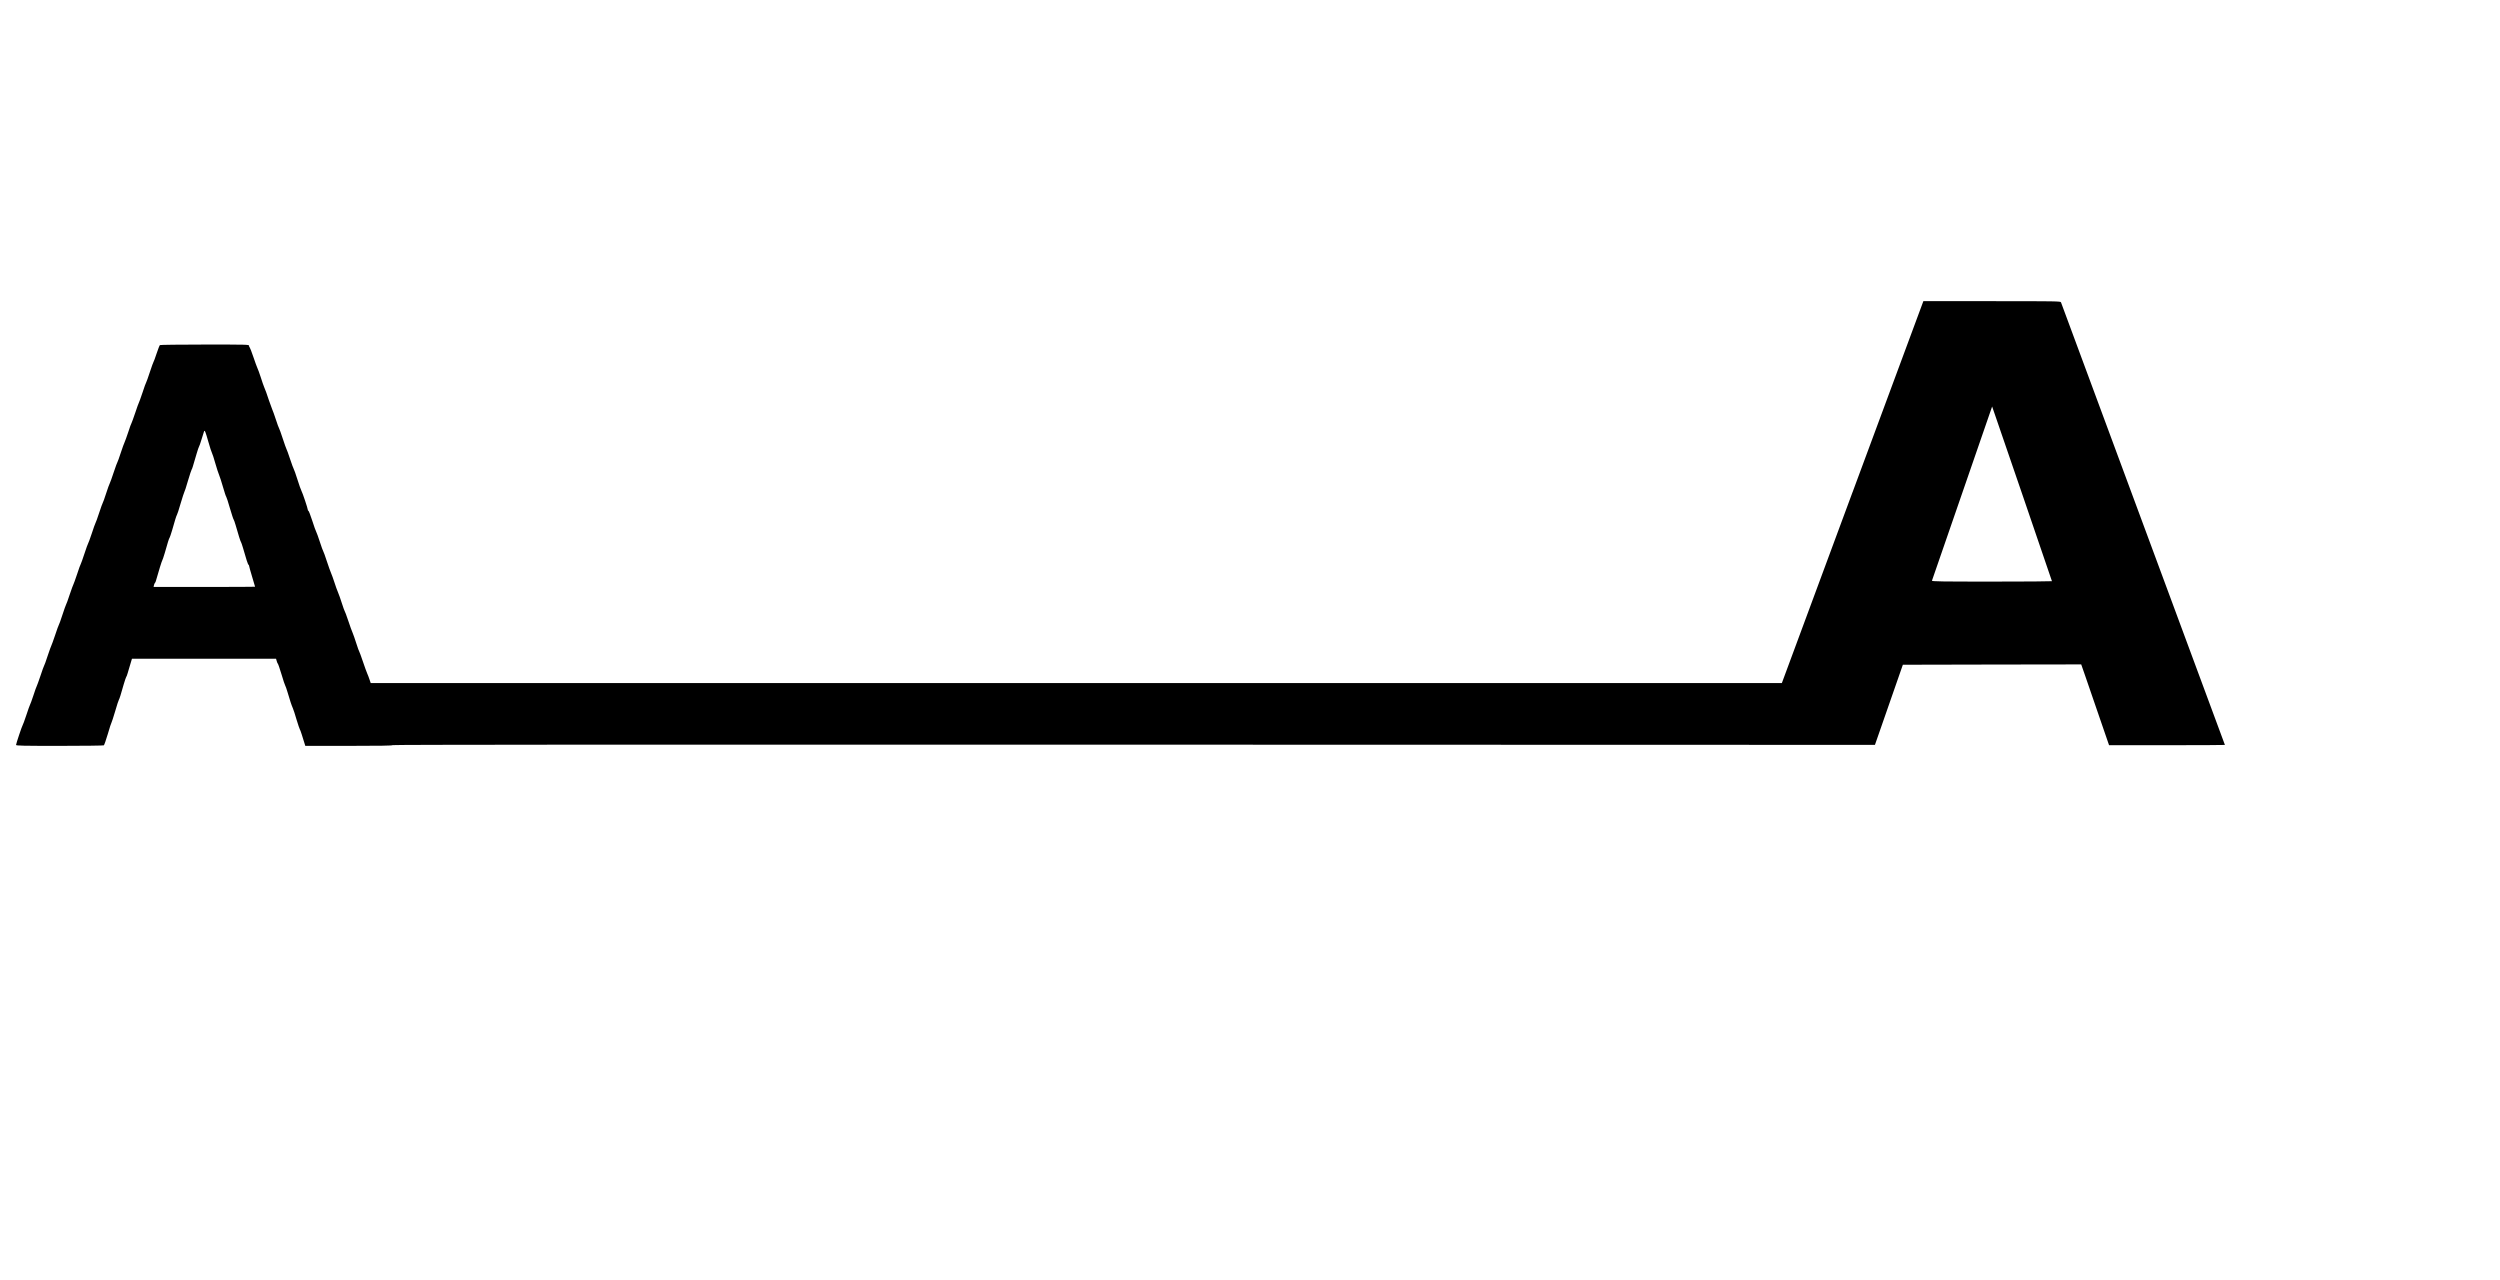 <?xml version="1.0" encoding="UTF-8" standalone="yes"?>
<svg version="1.0" xmlns="http://www.w3.org/2000/svg" width="3744" height="1917" viewBox="0 0 3744 1917" preserveAspectRatio="xMidYMid meet">
  <g transform="translate(0,1917) scale(0.1,-0.1)" fill="#000000" stroke="none">
    <path d="M27744 11800 l-1059 -2860 -10567 0 -10566 0 -18 53 c-9 28 -25 70
-35 92 -10 22 -39 103 -65 180 -26 77 -50 142 -53 145 -4 3 -24 59 -45 125
-21 66 -46 138 -56 160 -10 22 -40 103 -65 180 -26 77 -50 142 -54 145 -3 3
-22 55 -41 115 -19 61 -45 134 -58 164 -13 29 -37 96 -54 150 -17 53 -39 114
-49 136 -10 22 -39 103 -64 179 -25 77 -49 144 -54 150 -5 6 -28 70 -51 141
-23 72 -48 139 -54 150 -7 11 -34 86 -60 168 -26 81 -52 147 -57 147 -5 0 -9
6 -9 14 0 20 -79 256 -96 286 -8 14 -35 90 -60 170 -25 80 -50 150 -55 156 -5
7 -30 74 -55 150 -25 77 -50 144 -54 149 -4 6 -29 75 -55 155 -26 80 -51 150
-56 156 -5 7 -27 66 -48 132 -22 66 -46 135 -55 153 -8 19 -29 77 -47 129 -34
104 -54 159 -74 205 -8 17 -30 82 -50 145 -21 63 -43 126 -51 140 -7 14 -34
88 -60 165 -26 77 -51 141 -55 143 -5 2 -9 12 -9 23 0 19 -16 19 -662 19 -365
0 -668 -4 -673 -8 -6 -4 -28 -61 -50 -127 -22 -66 -42 -122 -46 -125 -3 -3
-28 -70 -54 -150 -26 -80 -51 -149 -55 -155 -5 -5 -30 -75 -56 -155 -27 -80
-51 -147 -54 -150 -3 -3 -28 -70 -54 -150 -27 -80 -52 -149 -56 -155 -5 -5
-27 -66 -49 -135 -23 -69 -47 -136 -54 -150 -8 -14 -33 -86 -58 -160 -24 -74
-47 -137 -50 -140 -4 -3 -28 -70 -55 -150 -26 -80 -53 -154 -59 -165 -7 -11
-32 -81 -56 -155 -24 -74 -46 -137 -50 -140 -3 -3 -28 -70 -54 -150 -26 -80
-51 -149 -56 -155 -4 -5 -29 -75 -55 -155 -27 -80 -51 -147 -55 -150 -3 -3
-28 -70 -54 -150 -26 -80 -51 -149 -55 -155 -5 -5 -30 -75 -56 -155 -27 -80
-51 -147 -54 -150 -3 -3 -28 -70 -55 -150 -26 -80 -51 -149 -56 -155 -4 -5
-29 -75 -55 -155 -26 -80 -50 -147 -54 -150 -3 -3 -28 -70 -54 -150 -27 -80
-52 -149 -56 -155 -4 -5 -29 -75 -56 -155 -26 -80 -50 -147 -54 -150 -3 -3
-28 -70 -54 -150 -27 -80 -52 -149 -56 -155 -4 -5 -27 -68 -50 -140 -24 -71
-46 -134 -51 -140 -4 -5 -29 -75 -55 -155 -27 -80 -51 -147 -55 -150 -8 -7
-99 -279 -99 -296 0 -12 108 -14 653 -14 358 0 657 4 662 8 6 4 33 81 60 172
26 91 51 167 55 170 3 3 28 79 55 170 26 91 51 167 55 170 3 3 14 32 24 65 10
33 31 107 48 165 17 58 34 107 37 110 4 3 15 30 23 60 9 30 27 91 40 135 l24
80 1079 0 1079 0 10 -35 c5 -19 13 -37 17 -40 5 -3 29 -75 55 -160 25 -85 50
-160 55 -166 5 -7 21 -52 35 -100 34 -118 62 -202 80 -241 8 -17 33 -93 55
-170 23 -76 45 -140 48 -143 4 -3 17 -39 30 -80 12 -41 29 -96 38 -122 l15
-48 654 0 c458 0 654 3 654 11 0 7 3225 9 11099 7 l11100 -3 209 600 209 600
1336 3 1335 2 60 -172 c33 -95 127 -368 208 -605 l149 -433 868 0 c477 0 867
2 867 4 0 3 -2439 6587 -2455 6629 -7 16 -65 17 -1034 17 l-1027 0 -1060
-2860z m2565 -101 c231 -675 421 -1230 421 -1233 0 -3 -405 -6 -901 -6 -753 0
-900 2 -896 14 3 7 207 597 453 1311 l448 1297 27 -78 c14 -44 216 -631 448
-1305z m-27189 856 c23 -82 48 -159 55 -170 7 -11 29 -81 50 -155 21 -74 47
-153 57 -175 10 -23 36 -103 58 -180 22 -76 43 -141 48 -144 4 -3 29 -80 55
-171 27 -90 51 -167 56 -170 4 -3 17 -41 30 -85 40 -142 74 -250 81 -255 3 -3
16 -41 29 -85 45 -160 74 -250 83 -253 4 -2 8 -9 8 -15 0 -7 20 -79 45 -162
25 -82 45 -151 45 -152 0 -2 -342 -3 -760 -3 l-760 0 6 28 c4 15 10 29 14 32
4 3 10 14 13 25 41 145 92 311 98 315 3 3 20 52 37 110 17 58 38 132 48 165
10 33 21 62 25 65 3 3 20 52 37 110 17 58 38 132 48 165 10 33 21 62 24 65 4
3 29 79 55 170 27 91 52 167 55 170 4 3 29 79 55 170 27 91 52 167 56 170 6 5
13 27 75 240 15 52 31 97 34 100 4 3 22 55 40 115 18 61 35 114 37 118 10 18
22 -12 63 -158z"/>
  </g>
</svg>